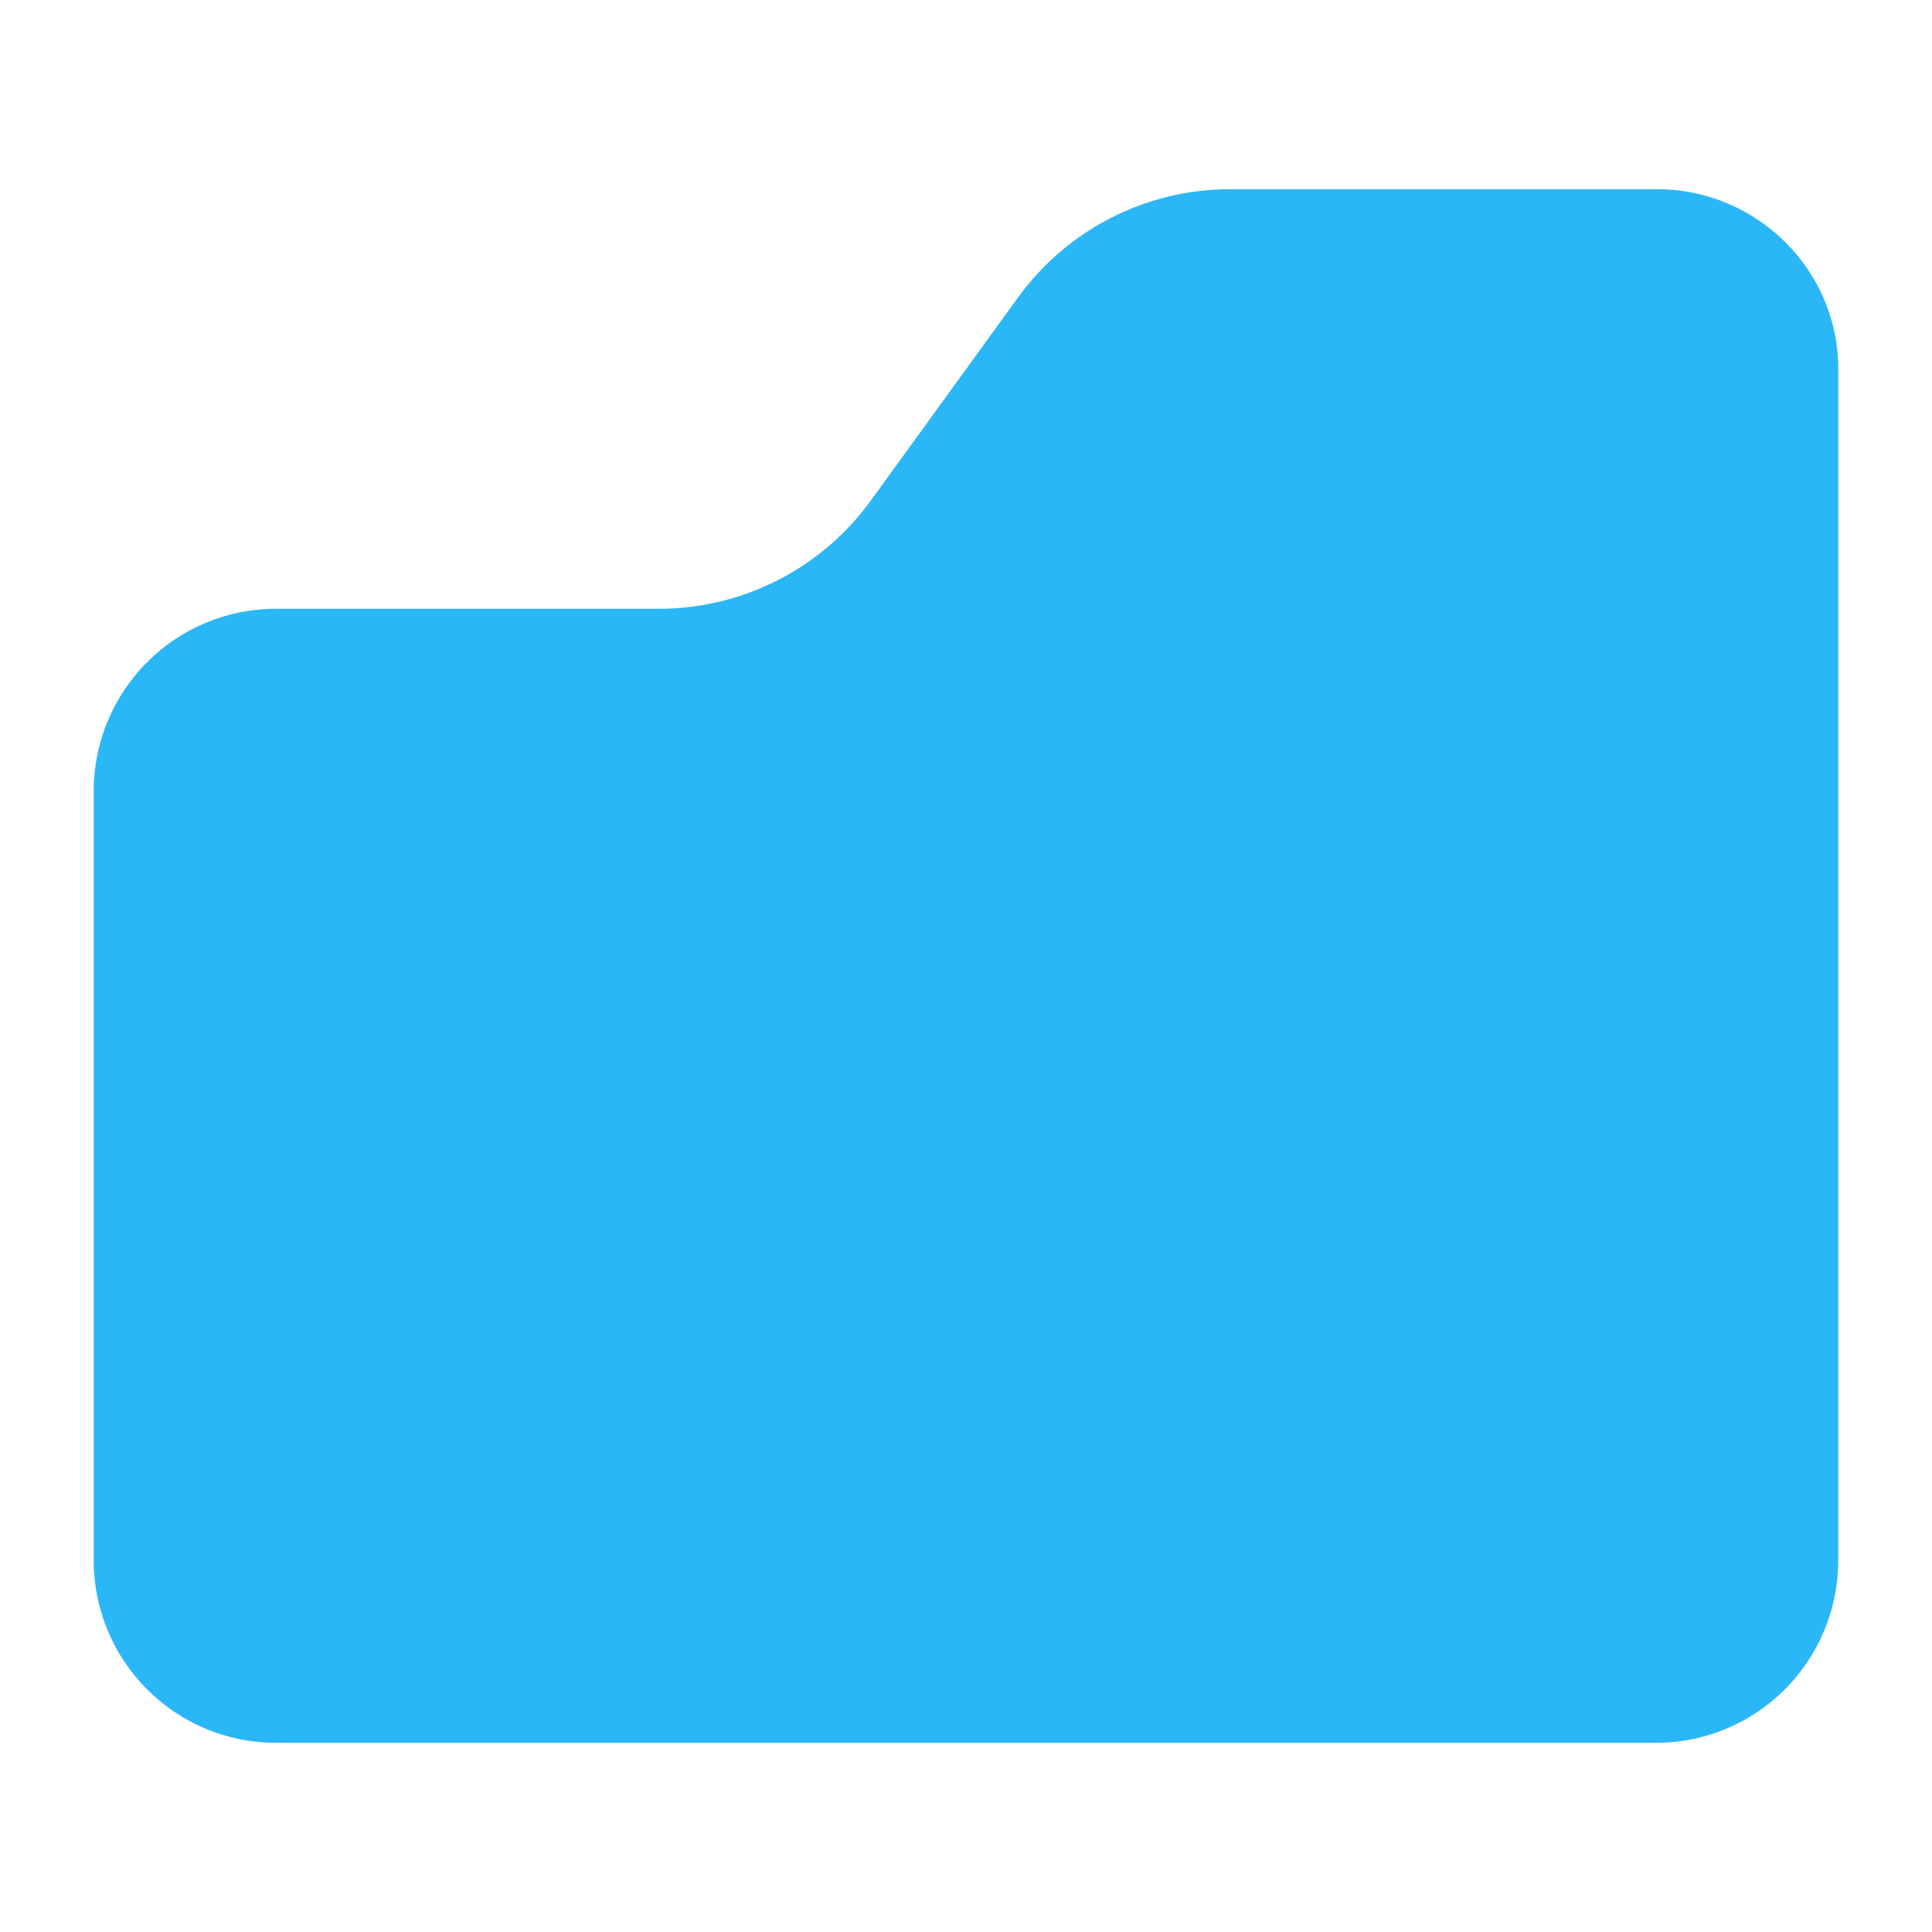 <svg width="30" height="30" viewBox="0 0 30 30" fill="none" xmlns="http://www.w3.org/2000/svg">
<path d="M25.732 2.938H19.1C17.798 2.938 16.575 3.562 15.81 4.616L13.52 7.775C12.756 8.829 11.532 9.453 10.23 9.453H4.285C2.721 9.453 1.455 10.721 1.455 12.288V24.227C1.455 25.794 2.721 27.062 4.285 27.062H25.714C27.279 27.062 28.544 25.794 28.544 24.227V5.79C28.579 4.223 27.296 2.938 25.732 2.938Z" fill="#2AB7F8"/>
</svg>
